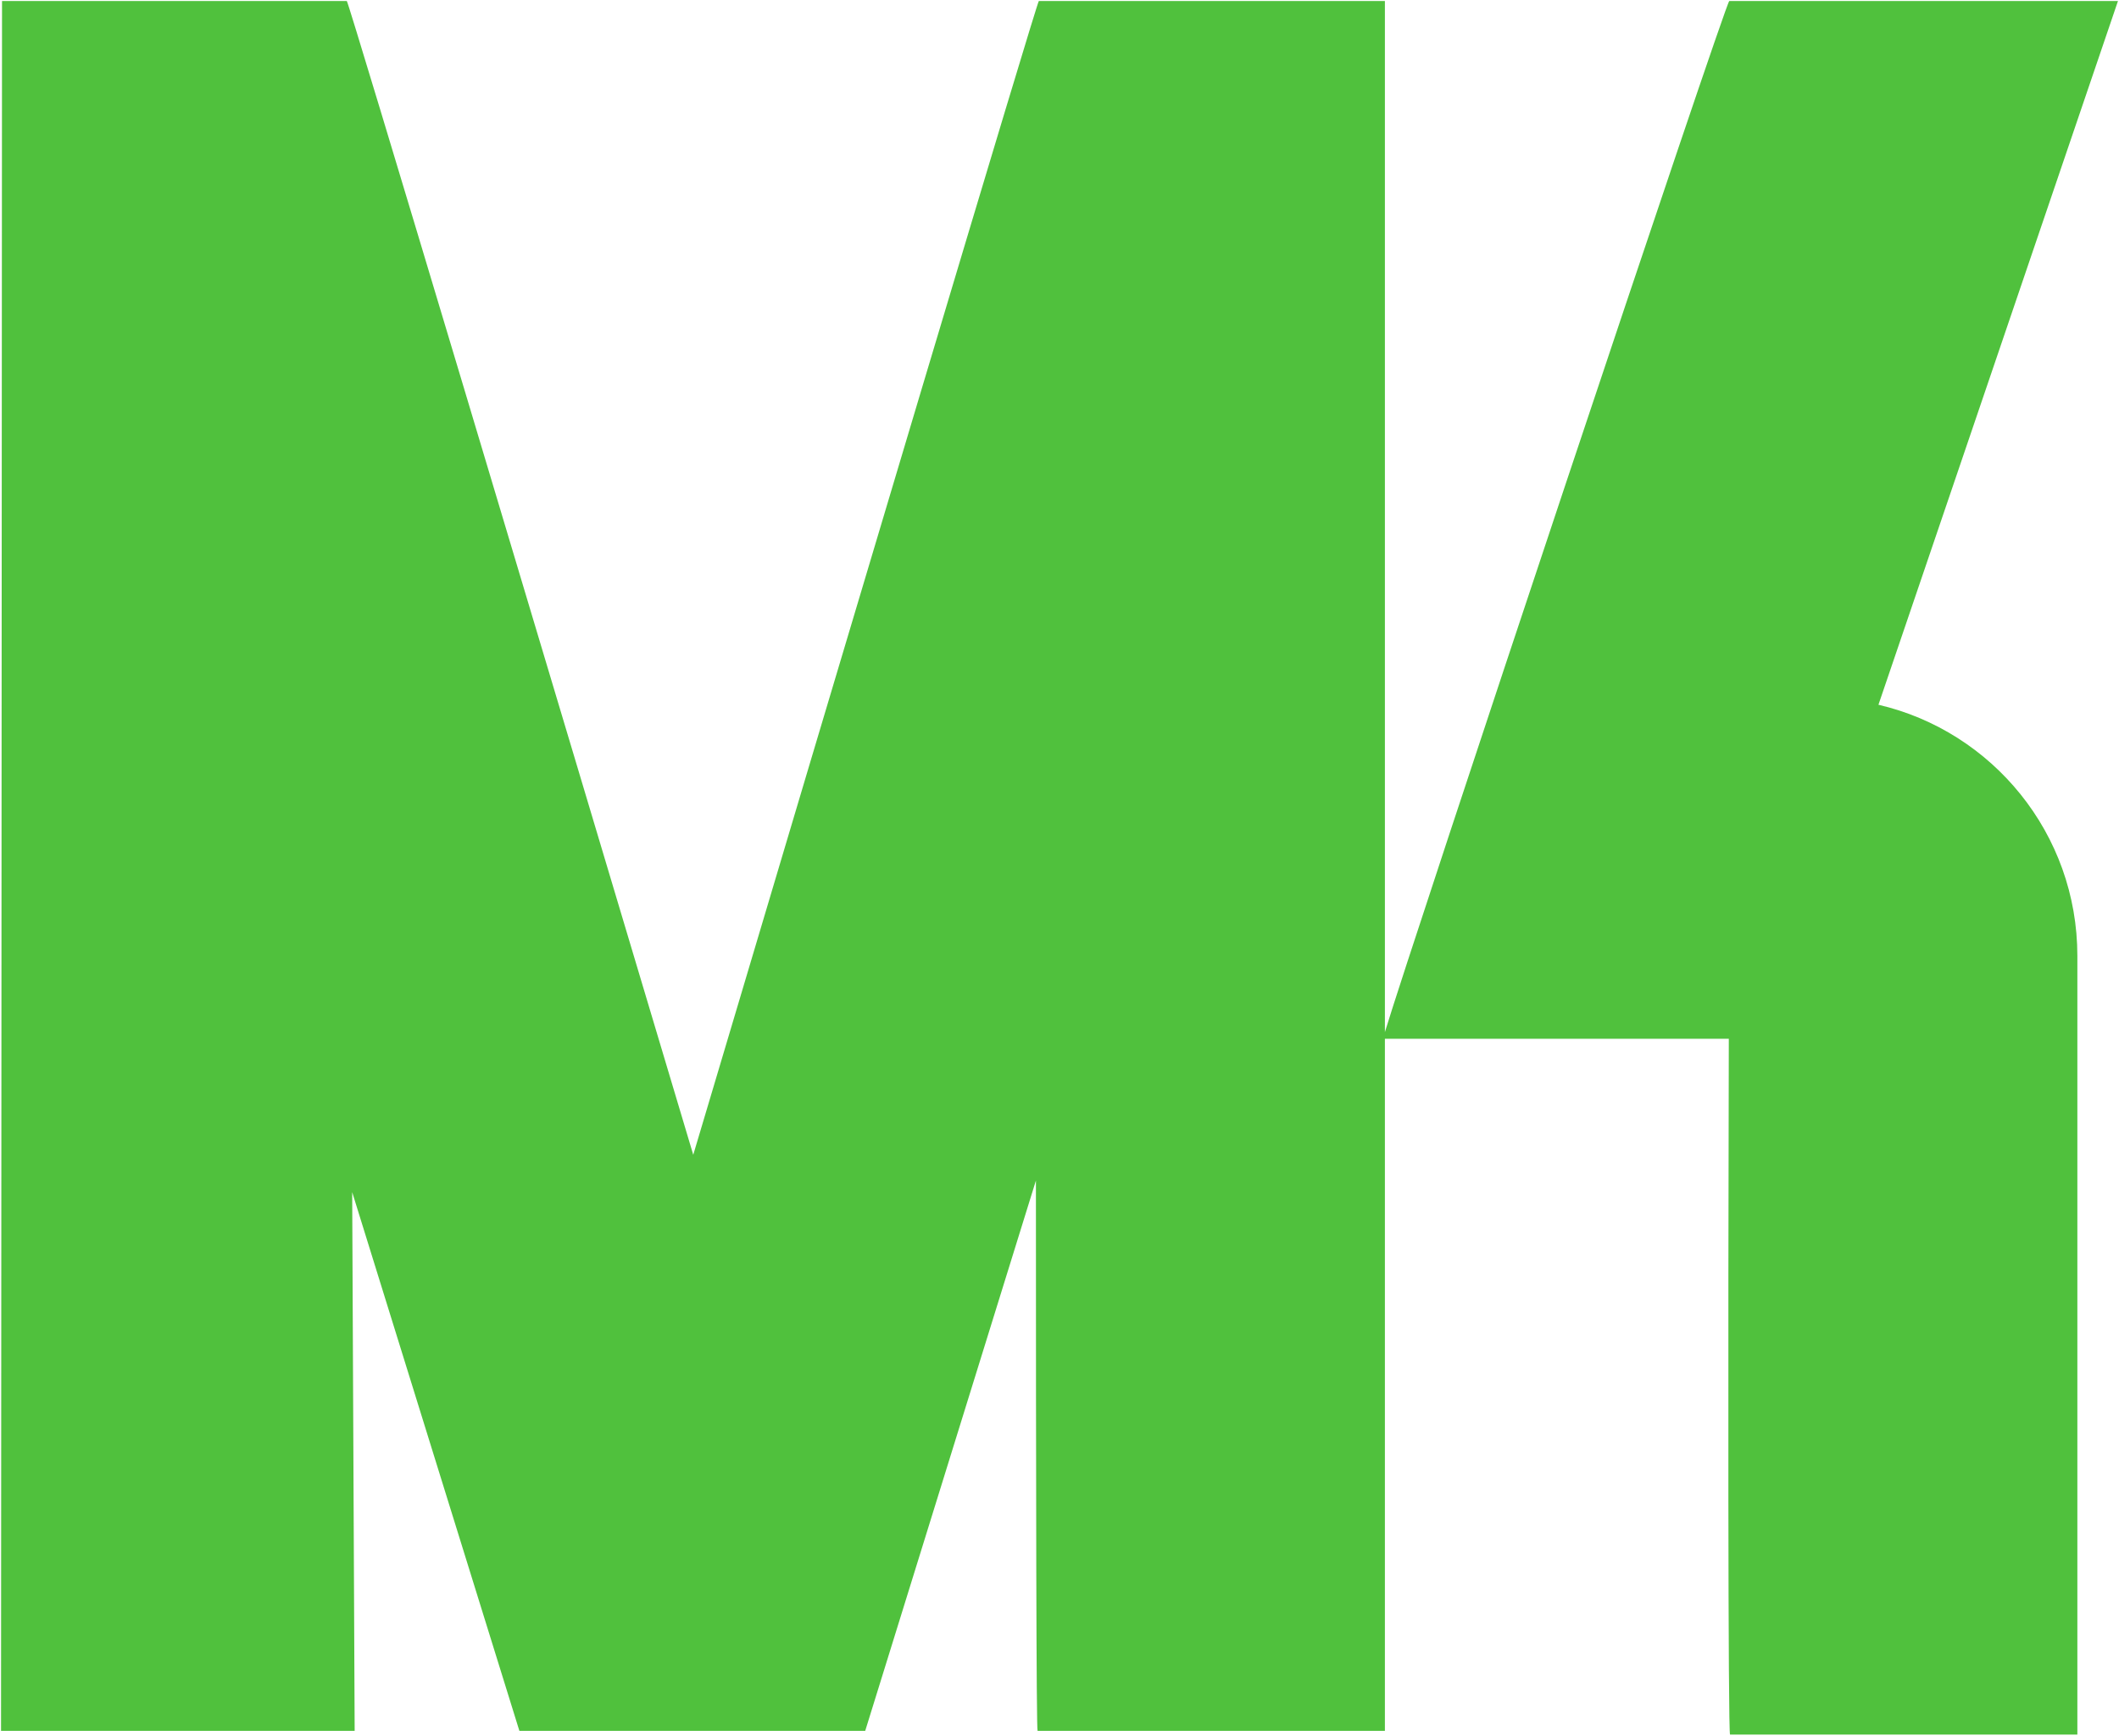 <svg xmlns="http://www.w3.org/2000/svg" id="Capa_2" data-name="Capa 2" viewBox="0 0 512.5 419.75"><defs><style>      .cls-1 {        fill: #50c13d;      }    </style></defs><g id="Capa_1-2" data-name="Capa 1"><path class="cls-1" d="M512.25.25l-57.93,170.19c27.56,6.41,48.11,31.17,48.11,60.74v188.32h-84c-.49,0-.49-95.22-.3-168.28h-83.18v167.38h-84c-.3,0-.4-59.24-.4-133.1l-41.29,133.1h-83.64l-40.44-130.29.6,130.29H.25L.49.25h83.39c.4,0,47.5,157.56,83.79,279.03C203.95,157.41,250.85.25,251.25.25h83.7v249.36C341.37,228.34,417.43.25,418.24.25h94.01Z"></path></g></svg>
